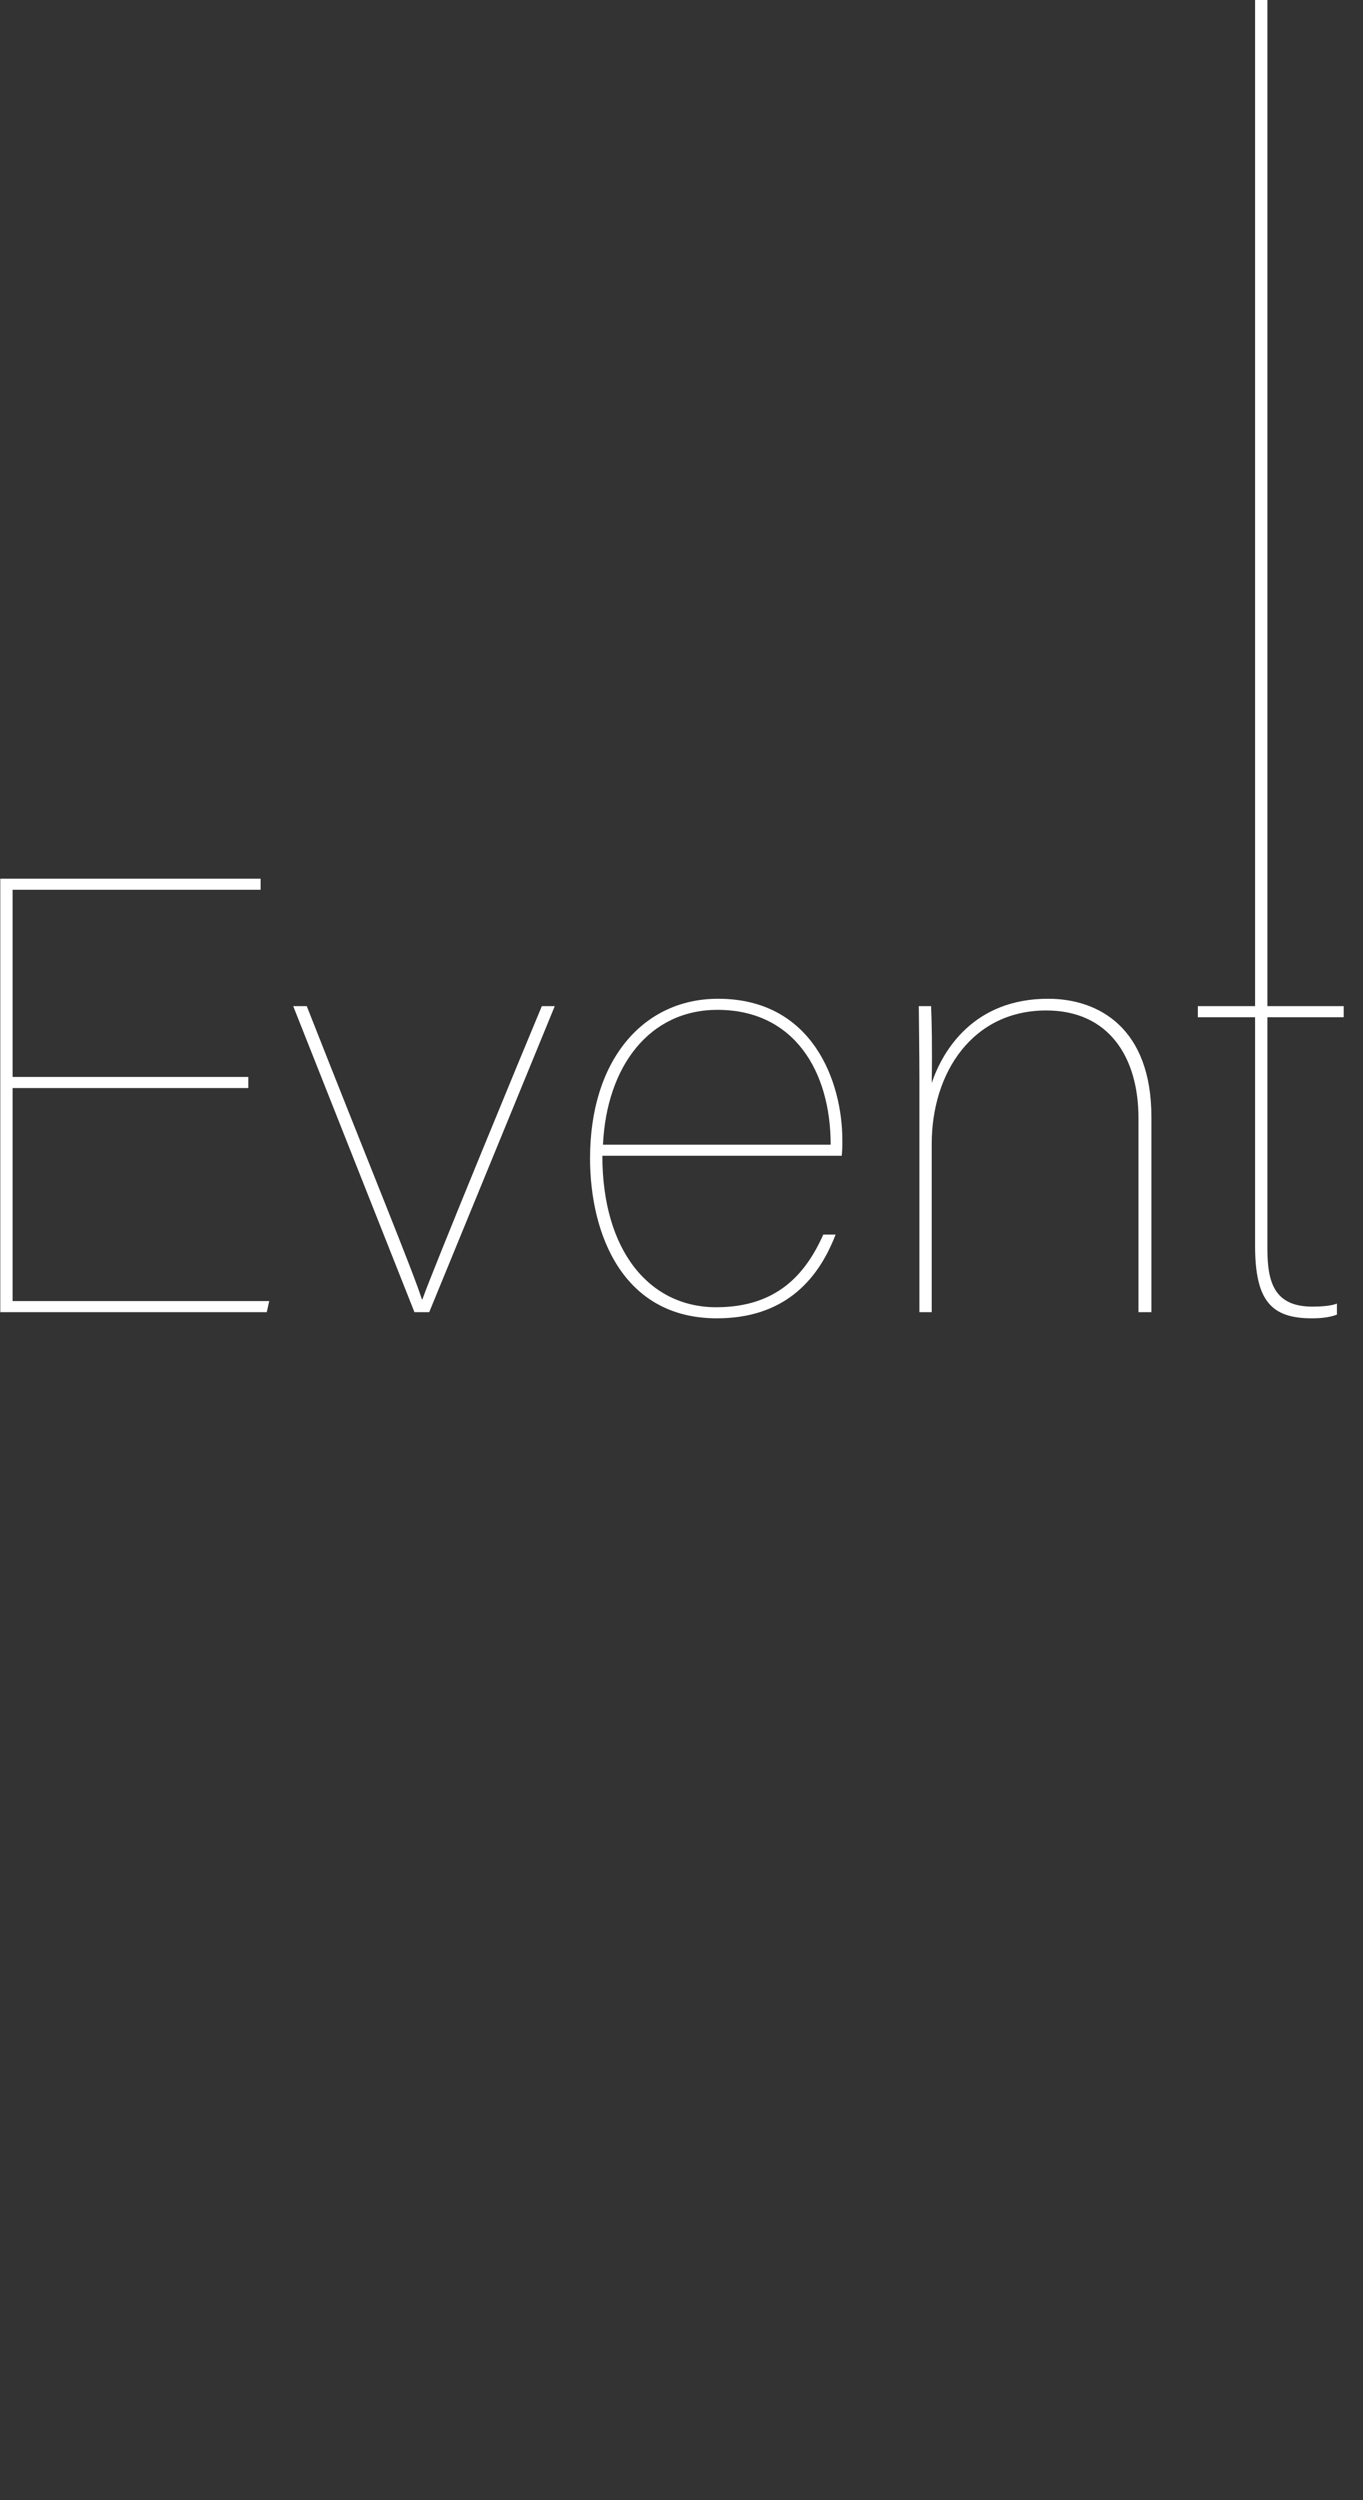 <?xml version="1.0" encoding="UTF-8" standalone="no"?>
<svg
   xmlns:dc="http://purl.org/dc/elements/1.1/"
   xmlns:cc="http://creativecommons.org/ns#"
   xmlns:rdf="http://www.w3.org/1999/02/22-rdf-syntax-ns#"
   xmlns:svg="http://www.w3.org/2000/svg"
   xmlns="http://www.w3.org/2000/svg"
   xmlns:sodipodi="http://sodipodi.sourceforge.net/DTD/sodipodi-0.dtd"
   xmlns:inkscape="http://www.inkscape.org/namespaces/inkscape"
   width="210"
   height="385"
   viewBox="0 0 210 385"
   version="1.1"
   id="svg14"
   sodipodi:docname="headline_events.svg"
   style="fill:none"
   inkscape:version="0.92.5 (2060ec1f9f, 2020-04-08)">
  <rect x="0" y="0" width="210" height="385" fill="#333333" stroke="none"/>
  <defs
     id="defs18" />
  <sodipodi:namedview
     pagecolor="#ffffff"
     bordercolor="#666666"
     borderopacity="1"
     objecttolerance="10"
     gridtolerance="10"
     guidetolerance="10"
     inkscape:pageopacity="0"
     inkscape:pageshadow="2"
     inkscape:window-width="2488"
     inkscape:window-height="1407"
     id="namedview16"
     showgrid="false"
     inkscape:zoom="1.1512195"
     inkscape:cx="-120.15466"
     inkscape:cy="99.025424"
     inkscape:window-x="1992"
     inkscape:window-y="0"
     inkscape:window-maximized="1"
     inkscape:current-layer="svg14" />
  <path
     d="M 38.256,165.84 H 1.942 v -28.824 H 40.152 v -1.707 H 0.045 v 66.75 H 41.1 l 0.379,-1.707 H 1.942 v -32.805 H 38.256 Z"
     id="path2"
     inkscape:connector-curvature="0"
     style="fill:#ffffff" />
  <path
     d="m 45.177,154.936 18.678,47.123 h 2.276 l 19.342,-47.123 h -1.991 c -2.276,5.405 -16.877,40.771 -18.394,45.132 h -0.095 c -1.233,-3.982 -8.059,-20.575 -17.73,-45.132 z"
     id="path4"
     inkscape:connector-curvature="0"
     style="fill:#ffffff" />
  <path
     d="m 129.689,177.976 c 0.095,-1.043 0.095,-1.327 0.095,-2.37 0,-9.008 -4.551,-21.808 -19.152,-21.808 -11.568,0 -19.722,9.482 -19.722,24.557 0,11.663 5.025,24.652 19.532,24.652 10.05,0 15.455,-5.499 18.299,-12.895 h -1.896 c -2.75,6.163 -7.206,11.189 -16.498,11.189 -10.24,0 -17.541,-8.629 -17.541,-23.325 z m -36.788,-1.707 c 0.569,-12.136 7.206,-20.764 17.636,-20.764 11.757,0 17.446,9.387 17.446,20.764 z"
     id="path6"
     inkscape:connector-curvature="0"
     style="fill:#ffffff" />
  <path
     d="m 141.655,202.059 h 1.896 v -25.884 c 0,-11.094 6.353,-20.575 17.636,-20.575 9.671,0 14.222,7.206 14.222,16.592 v 29.867 h 1.991 v -30.056 c 0,-13.654 -8.059,-18.205 -15.929,-18.205 -11.378,0 -16.213,7.87 -17.92,12.99 0.095,-5.594 0,-9.671 -0.095,-11.852 h -1.896 c 0,1.043 0.095,6.827 0.095,11.473 z"
     id="path8"
     inkscape:connector-curvature="0"
     style="fill:#ffffff" />
  <path
     d="m 184.555,156.643 h 8.818 v 35.176 c 0,8.439 2.465,11.188 8.723,11.188 1.233,0 2.655,-0.095 3.888,-0.569 v -1.706 c -0.854,0.379 -2.56,0.474 -3.793,0.474 -5.879,0 -6.922,-3.793 -6.922,-8.913 v -35.65 h 11.758 v -1.707 h -11.758 V -0.941 h -1.896 V 154.936 h -8.818 z"
     id="path10"
     inkscape:connector-curvature="0"
     style="fill:#ffffff" />
</svg>
